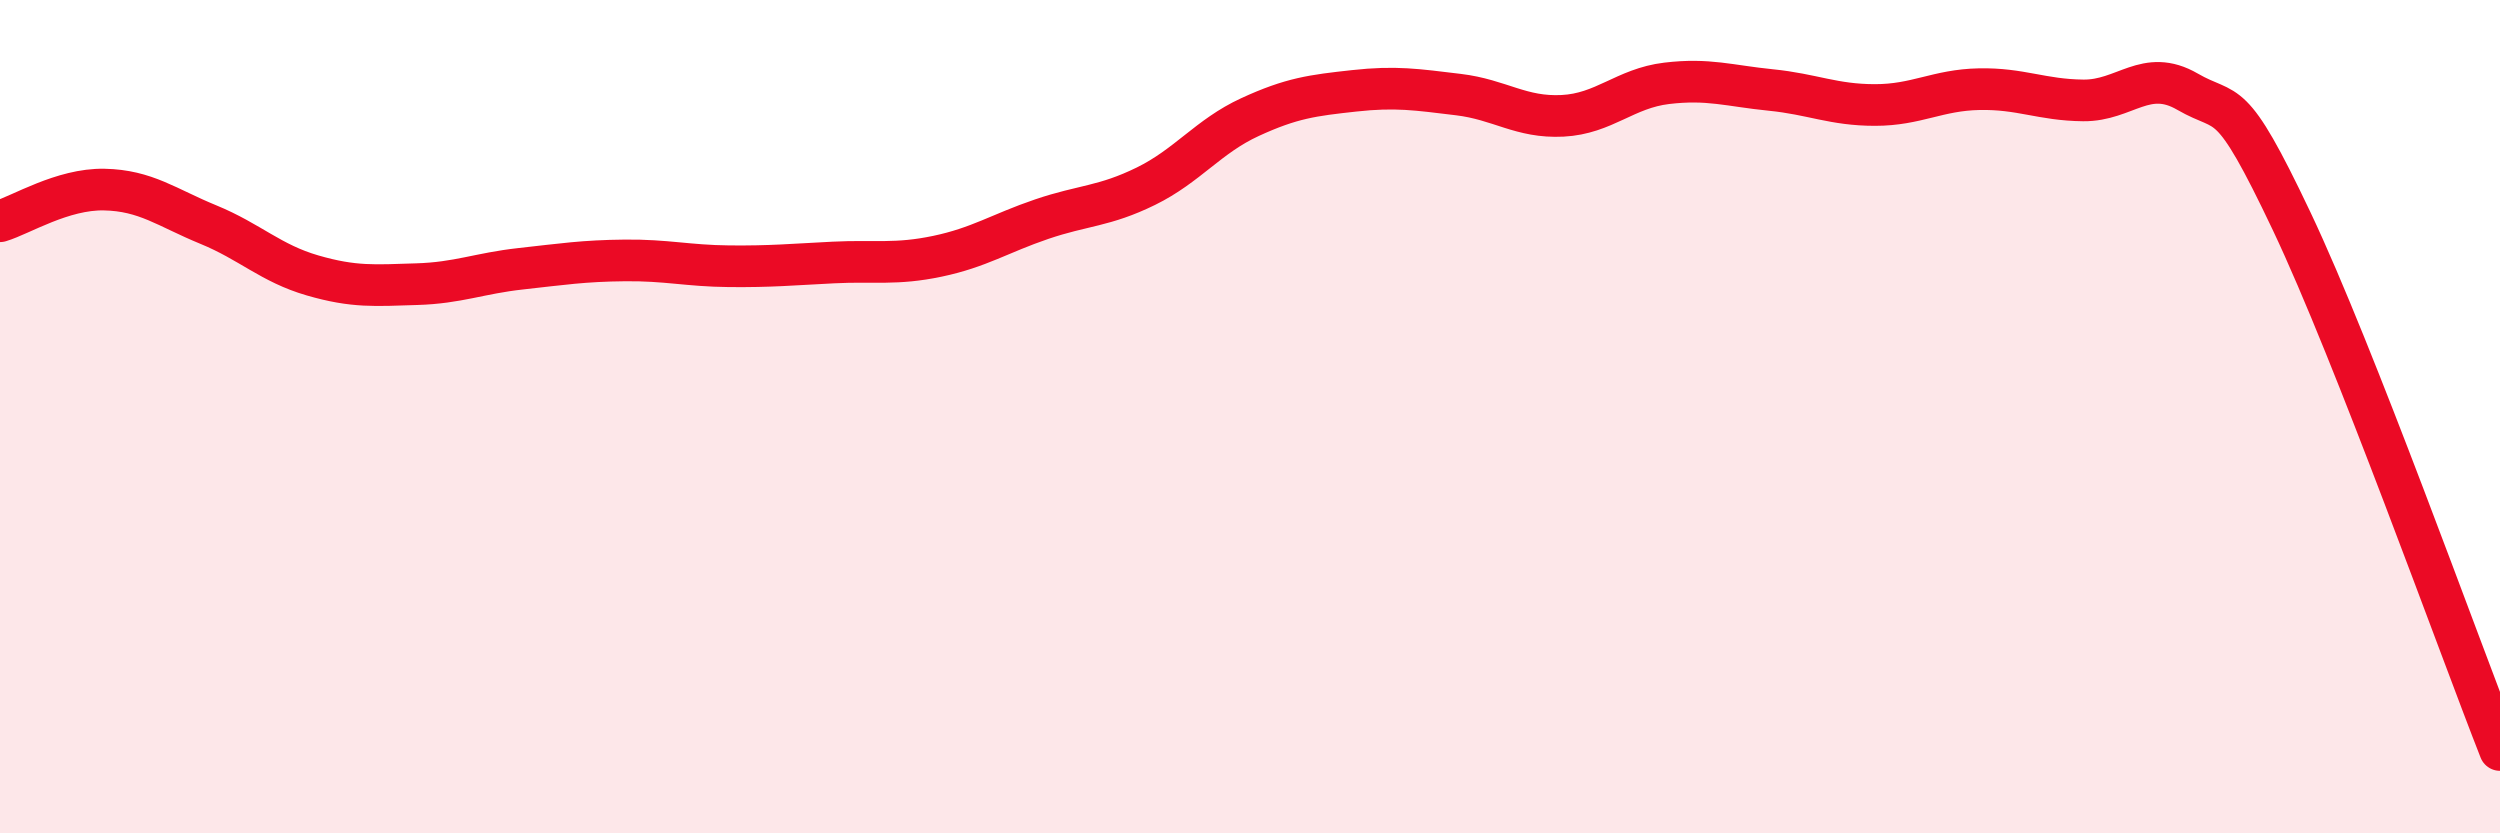 
    <svg width="60" height="20" viewBox="0 0 60 20" xmlns="http://www.w3.org/2000/svg">
      <path
        d="M 0,5.31 C 0.5,5.16 1.5,4.53 2.5,4.55 C 3.5,4.57 4,4.98 5,5.39 C 6,5.8 6.5,6.32 7.5,6.61 C 8.5,6.9 9,6.85 10,6.82 C 11,6.79 11.5,6.56 12.5,6.45 C 13.5,6.34 14,6.26 15,6.25 C 16,6.24 16.5,6.38 17.5,6.39 C 18.5,6.4 19,6.35 20,6.3 C 21,6.25 21.5,6.36 22.5,6.15 C 23.5,5.94 24,5.6 25,5.26 C 26,4.92 26.5,4.96 27.5,4.47 C 28.5,3.98 29,3.27 30,2.81 C 31,2.35 31.5,2.29 32.5,2.18 C 33.5,2.07 34,2.15 35,2.27 C 36,2.39 36.5,2.83 37.5,2.78 C 38.5,2.73 39,2.12 40,2 C 41,1.88 41.5,2.06 42.5,2.16 C 43.5,2.26 44,2.52 45,2.52 C 46,2.52 46.5,2.16 47.5,2.14 C 48.5,2.12 49,2.4 50,2.41 C 51,2.42 51.5,1.62 52.5,2.2 C 53.5,2.78 53.5,2.15 55,5.31 C 56.5,8.47 59,15.46 60,18L60 20L0 20Z"
        fill="#EB0A25"
        opacity="0.1"
        stroke-linecap="round"
        stroke-linejoin="round"
      />
      <path
        d="M 0,5.31 C 0.5,5.16 1.5,4.53 2.5,4.55 C 3.5,4.57 4,4.98 5,5.39 C 6,5.8 6.5,6.32 7.5,6.61 C 8.5,6.9 9,6.85 10,6.82 C 11,6.79 11.5,6.56 12.5,6.45 C 13.5,6.34 14,6.26 15,6.25 C 16,6.24 16.5,6.38 17.5,6.39 C 18.5,6.4 19,6.35 20,6.3 C 21,6.25 21.5,6.36 22.5,6.15 C 23.5,5.94 24,5.6 25,5.26 C 26,4.92 26.5,4.96 27.5,4.47 C 28.5,3.98 29,3.27 30,2.81 C 31,2.35 31.5,2.29 32.5,2.18 C 33.5,2.07 34,2.15 35,2.27 C 36,2.39 36.5,2.83 37.5,2.78 C 38.5,2.73 39,2.12 40,2 C 41,1.88 41.5,2.06 42.5,2.16 C 43.5,2.26 44,2.52 45,2.52 C 46,2.52 46.5,2.16 47.5,2.14 C 48.5,2.12 49,2.4 50,2.41 C 51,2.42 51.5,1.62 52.5,2.2 C 53.5,2.78 53.5,2.15 55,5.31 C 56.5,8.47 59,15.46 60,18"
        stroke="#EB0A25"
        stroke-width="1"
        fill="none"
        stroke-linecap="round"
        stroke-linejoin="round"
      />
    </svg>
  